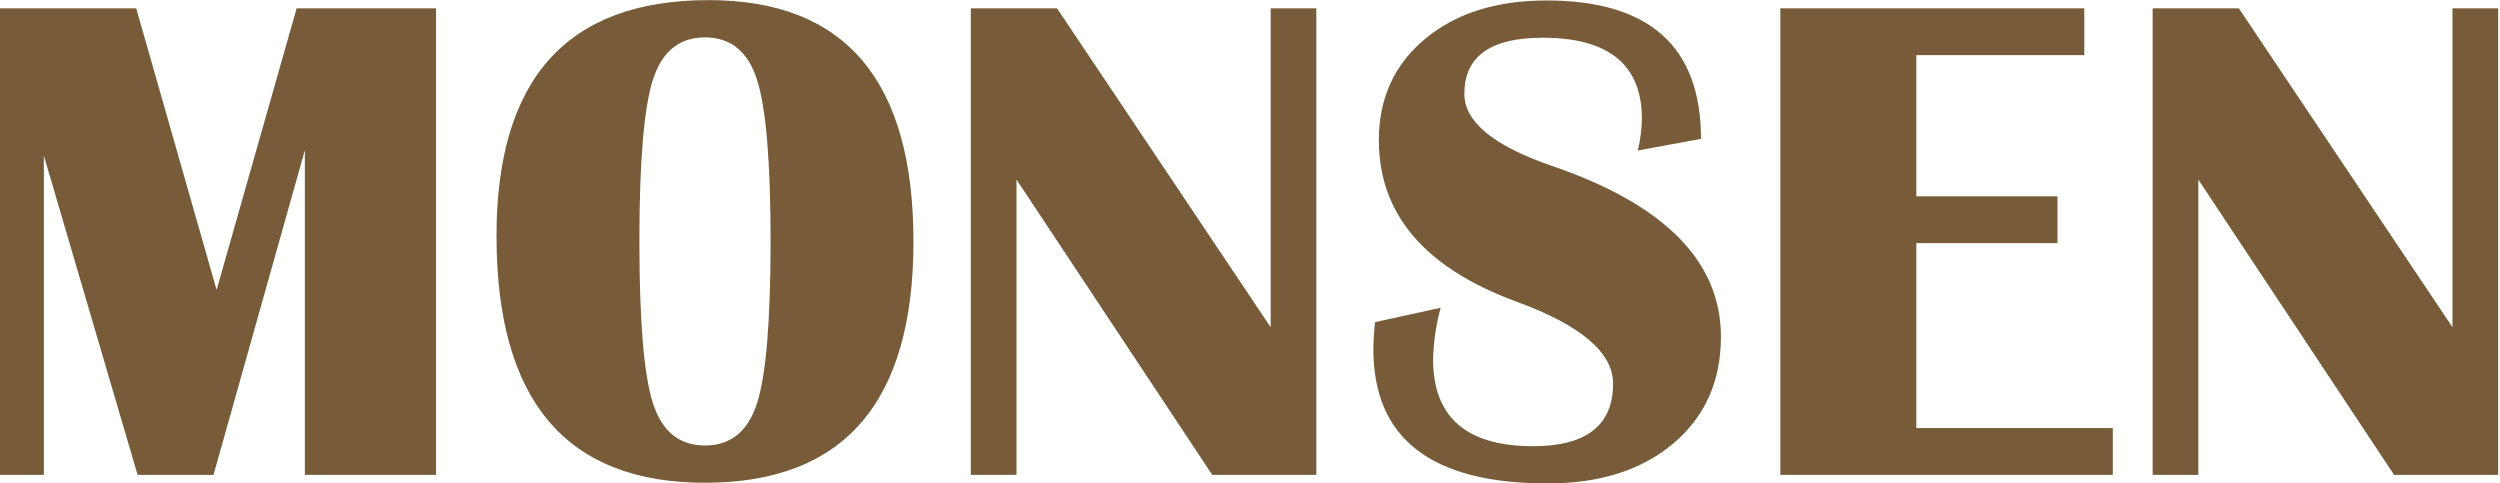<svg width="600" height="116" viewBox="0 0 600 116" fill="none" xmlns="http://www.w3.org/2000/svg">
<g clip-path="url(#clip0)">
<path fill-rule="evenodd" clip-rule="evenodd" d="M71.19 2L51.984 69.594L32.696 2H-0.441V113.971H10.523V37.353L33.026 113.972H51.242L73.168 36.04V113.972H104.656V2H71.19ZM119.163 56.634C119.163 96.12 135.843 115.862 169.201 115.861C202.56 115.861 219.236 96.555 219.229 57.942C219.229 19.333 202.854 0.028 170.102 0.027C136.142 0.027 119.161 18.895 119.161 56.63L119.163 56.634ZM181.686 19.145C183.856 25.927 184.941 38.861 184.941 57.946C184.941 77.088 183.856 90.036 181.686 96.789C179.515 103.543 175.353 106.92 169.198 106.92C163.043 106.92 158.88 103.543 156.71 96.789C154.54 90.035 153.455 77.086 153.454 57.942C153.454 38.802 154.539 25.855 156.71 19.1C158.881 12.346 163.044 8.969 169.198 8.969C175.352 8.969 179.514 12.36 181.686 19.141V19.145ZM304.958 2V78.532L253.687 2H232.999V113.971H243.961V43.099L290.946 113.975H315.921V2H304.958ZM371.148 0.114C359.113 0.114 349.4 3.19 342.009 9.342C334.618 15.494 330.922 23.602 330.923 33.664C330.923 51.439 341.996 64.373 364.141 72.467C379.473 78.1 387.139 84.635 387.139 92.072C387.139 102.08 380.737 107.084 367.933 107.084C351.942 107.084 343.946 100.138 343.946 86.248C344.043 82.061 344.652 77.901 345.76 73.861L330.016 77.306C329.766 79.458 329.629 81.621 329.604 83.787C329.604 105.28 343.534 116.027 371.395 116.027C383.978 116.027 394.062 112.814 401.646 106.389C409.231 99.963 413.023 91.445 413.022 80.835C413.022 62.735 399.504 49.062 372.467 39.816C358.454 35.004 351.447 29.234 351.447 22.507C351.447 13.538 357.712 9.053 370.241 9.053C386.122 9.053 394.062 15.561 394.063 28.577C393.998 31.12 393.667 33.649 393.074 36.124L408.241 33.331C408.241 11.182 395.877 0.108 371.148 0.108V0.114ZM427.28 2V113.971H507.068V102.732H459.917V58.352H493.796V47.115H459.924V13.235H500.231V2H427.282H427.28ZM588.593 2V78.532L537.324 2H516.636V113.971H527.598V43.099L574.583 113.975H599.559V2H588.595H588.593Z" fill="#785C3A"/>
</g>
<defs>
<clipPath id="clip0">
<rect width="600" height="116" fill="white"/>
</clipPath>
</defs>
</svg>
